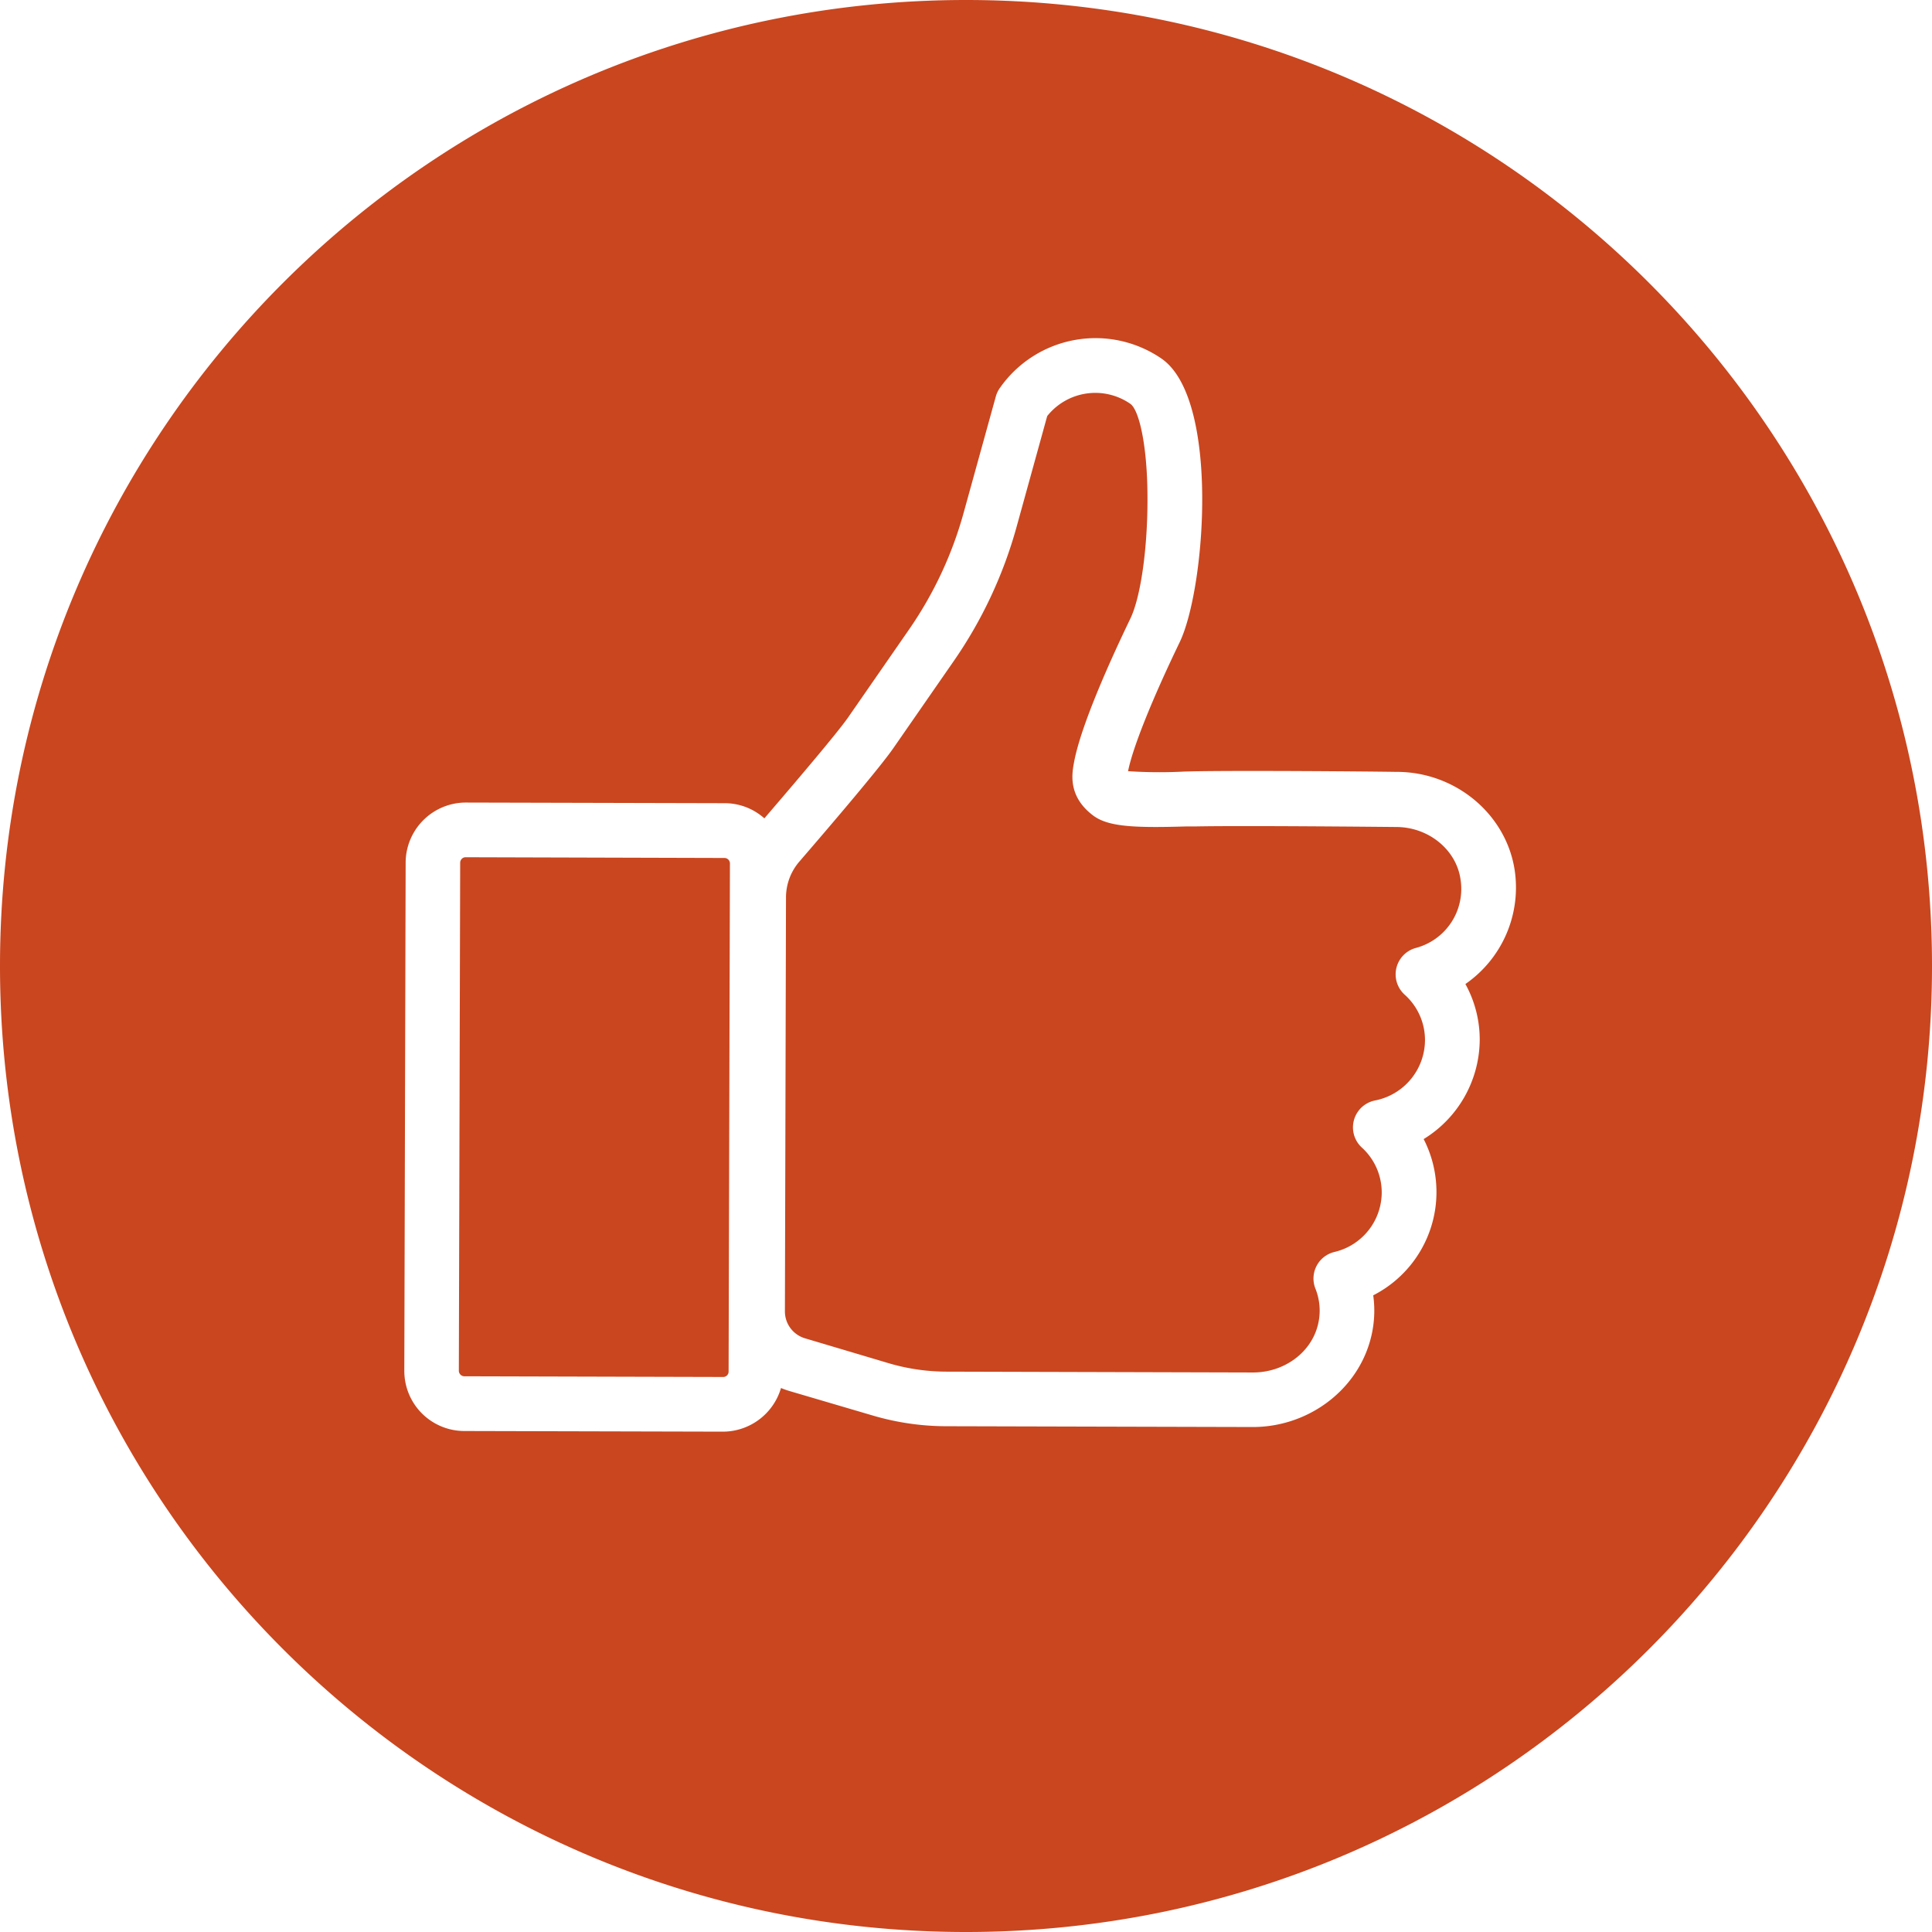 <svg xmlns="http://www.w3.org/2000/svg" id="Ebene_1" data-name="Ebene 1" viewBox="0 0 391.12 391.12"><defs><style>.cls-1{fill:#c9461f}</style></defs><path d="M295.67 178c-.87-6-6.47-10.56-13-10.58-.31 0-30.73-.32-40.83-.11h-1.81c-10.48.31-15.68.06-18.71-2.2-5.16-3.87-4.31-8.5-3.9-10.72 1.39-7.66 7.74-21.54 11.4-29.13 2.11-4.37 3.5-14.14 3.48-24.32 0-11-1.76-18-3.46-19.18A12.45 12.45 0 0 0 212 84.23l-6.23 22.54a89.4 89.4 0 0 1-12.65 27l-12.26 17.68c-2.59 3.75-11.8 14.59-19.06 23a11.12 11.12 0 0 0-2.68 7.2l-.22 83.85a5.68 5.68 0 0 0 4.06 5.43L180 276a41.6 41.6 0 0 0 11.58 1.68l62.09.17c6.08 0 11.43-3.76 13-9.15a11.93 11.93 0 0 0-.39-7.87 5.53 5.53 0 0 1 3.88-7.38 12.41 12.41 0 0 0 9.56-12 12.28 12.28 0 0 0-4.05-9.16 5.55 5.55 0 0 1 2.71-9.51 12.5 12.5 0 0 0 10.1-12.21 12.32 12.32 0 0 0-4.13-9.22 5.54 5.54 0 0 1 2.26-9.44 12.36 12.36 0 0 0 9.06-13.91M94.27 173.54a1.08 1.08 0 0 0-.78.32 1.13 1.13 0 0 0-.33.79l-.27 102.86a1.13 1.13 0 0 0 1.11 1.11l52.4.14a1.08 1.08 0 0 0 .78-.32 1.08 1.08 0 0 0 .32-.78l.27-102.86a1.11 1.11 0 0 0-1.11-1.11Z" class="cls-1"/><path d="M195.56 0C87.56 0 0 87.56 0 195.56s87.56 195.56 195.56 195.56 195.56-87.55 195.56-195.56S303.57 0 195.56 0m101.1 199.21a23.3 23.3 0 0 1 2.9 11.31 23.74 23.74 0 0 1-11.35 20.08A23.47 23.47 0 0 1 278 262.23a22.4 22.4 0 0 1-.75 9.61c-3 10-12.71 17.05-23.62 17.05l-62.15-.16a52.8 52.8 0 0 1-14.67-2.13l-17-5a16 16 0 0 1-1.7-.61 12.29 12.29 0 0 1-11.7 8.84L94 289.7a12.17 12.17 0 0 1-12.15-12.22l.27-102.86a12.2 12.2 0 0 1 12.18-12.15l52.44.13a12.07 12.07 0 0 1 8 3.07c9.12-10.62 15.28-18 17-20.5L184 127.48a77.8 77.8 0 0 0 11.08-23.66l6.51-23.53a5.5 5.5 0 0 1 .78-1.68 23.62 23.62 0 0 1 32.79-6c11.8 8.19 8.9 46.53 3.65 57.42-5.64 11.69-9.52 21.4-10.44 26.09a96 96 0 0 0 11.31.08l1.94-.05c9.19-.18 33.66 0 40.94.11h.19c12 0 22.26 8.66 23.91 20.06a23.76 23.76 0 0 1-10 22.89" class="cls-1"/></svg>